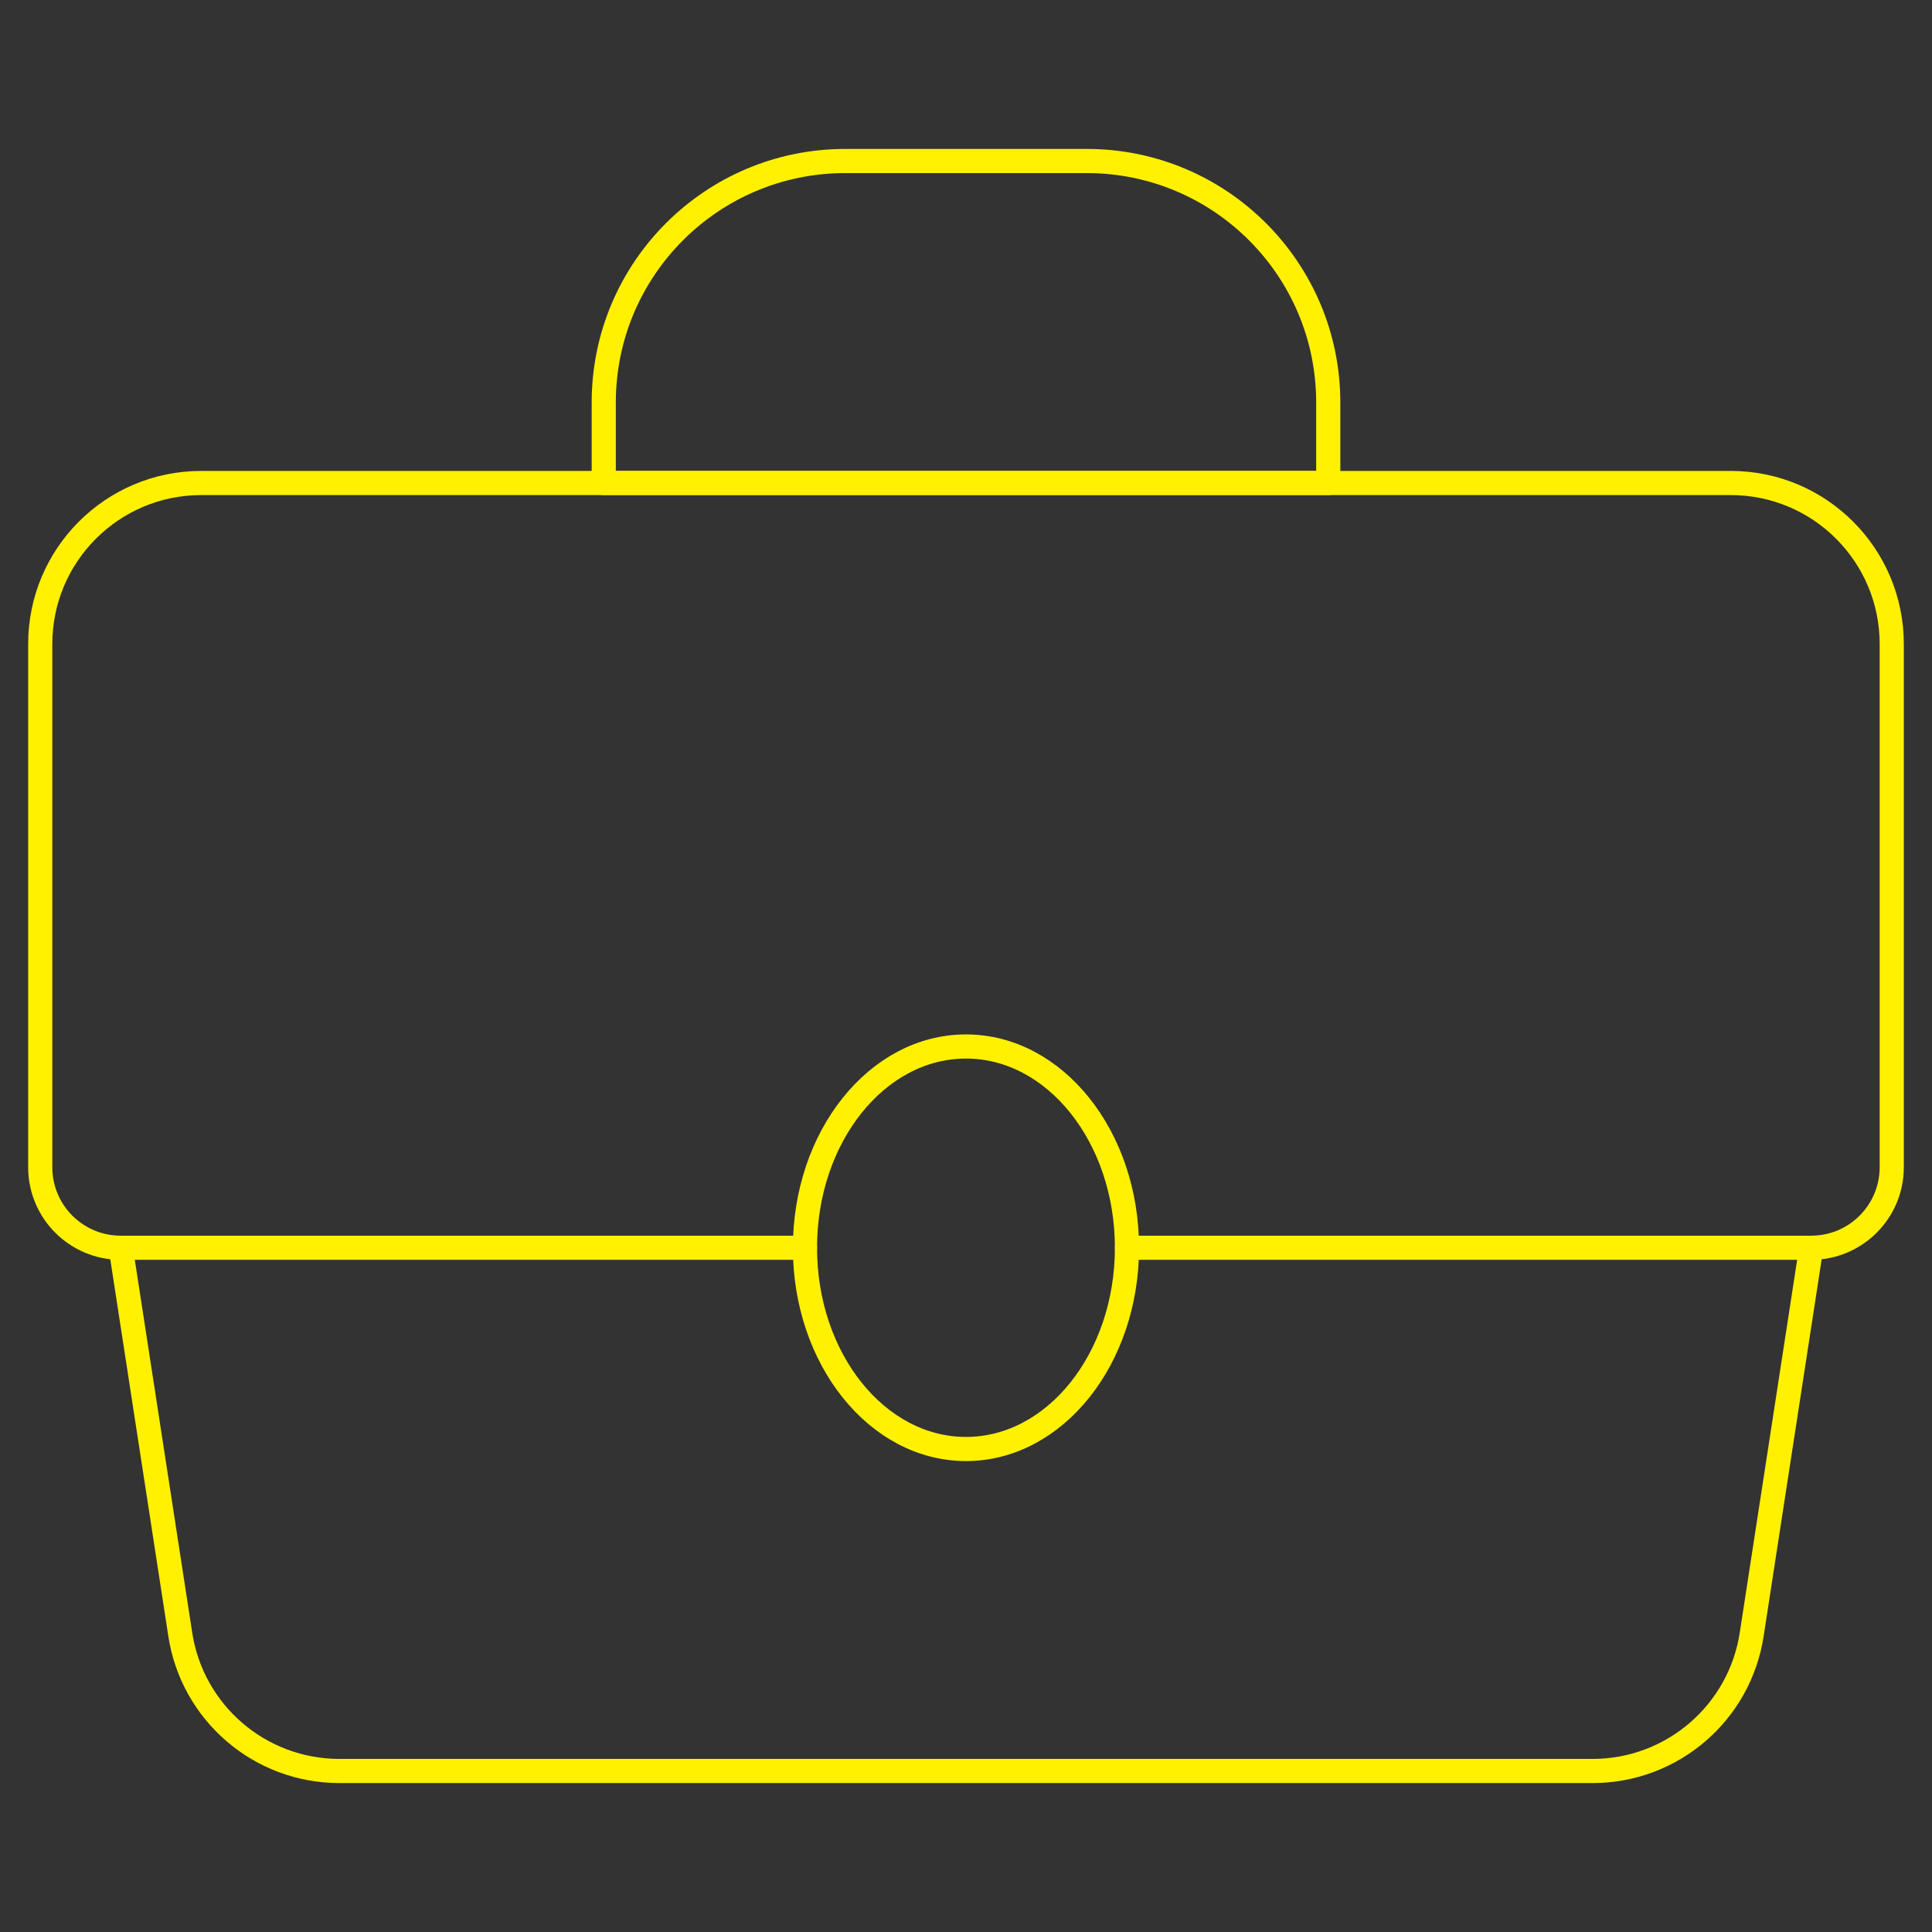 <svg width="80" height="80" viewBox="0 0 80 80" fill="none" xmlns="http://www.w3.org/2000/svg">
<rect x="0" y="0" width="80" height="80" fill="#333333" stroke="none"/>
<path fill-rule="evenodd" clip-rule="evenodd" d="M4.999 51.667L7.463 67.667C7.957 70.925 10.757 73.333 14.053 73.333H65.946C69.241 73.333 72.042 70.925 72.536 67.667L74.999 51.667C76.84 51.667 78.333 50.174 78.333 48.333V26.667C78.333 22.985 75.348 20 71.666 20H8.333C4.651 20 1.666 22.985 1.666 26.667V48.333C1.666 50.174 3.158 51.667 4.999 51.667Z" stroke="#FFF100" stroke-linecap="round" stroke-linejoin="round"/>
<path fill-rule="evenodd" clip-rule="evenodd" d="M55 20H25V16.667C25 11.144 29.477 6.667 35 6.667H45C50.523 6.667 55 11.144 55 16.667V20Z" stroke="#FFF100" stroke-linecap="round" stroke-linejoin="round"/>
<path d="M5 51.667H33.333" stroke="#FFF100" stroke-linecap="round" stroke-linejoin="round"/>
<path d="M46.666 51.667H74.999" stroke="#FFF100" stroke-linecap="round" stroke-linejoin="round"/>
<path fill-rule="evenodd" clip-rule="evenodd" d="M39.999 60C43.681 60 46.665 56.269 46.665 51.667C46.665 47.064 43.681 43.333 39.999 43.333C36.317 43.333 33.332 47.064 33.332 51.667C33.332 56.269 36.317 60 39.999 60Z" stroke="#FFF100" stroke-linecap="round" stroke-linejoin="round"/>
</svg>
